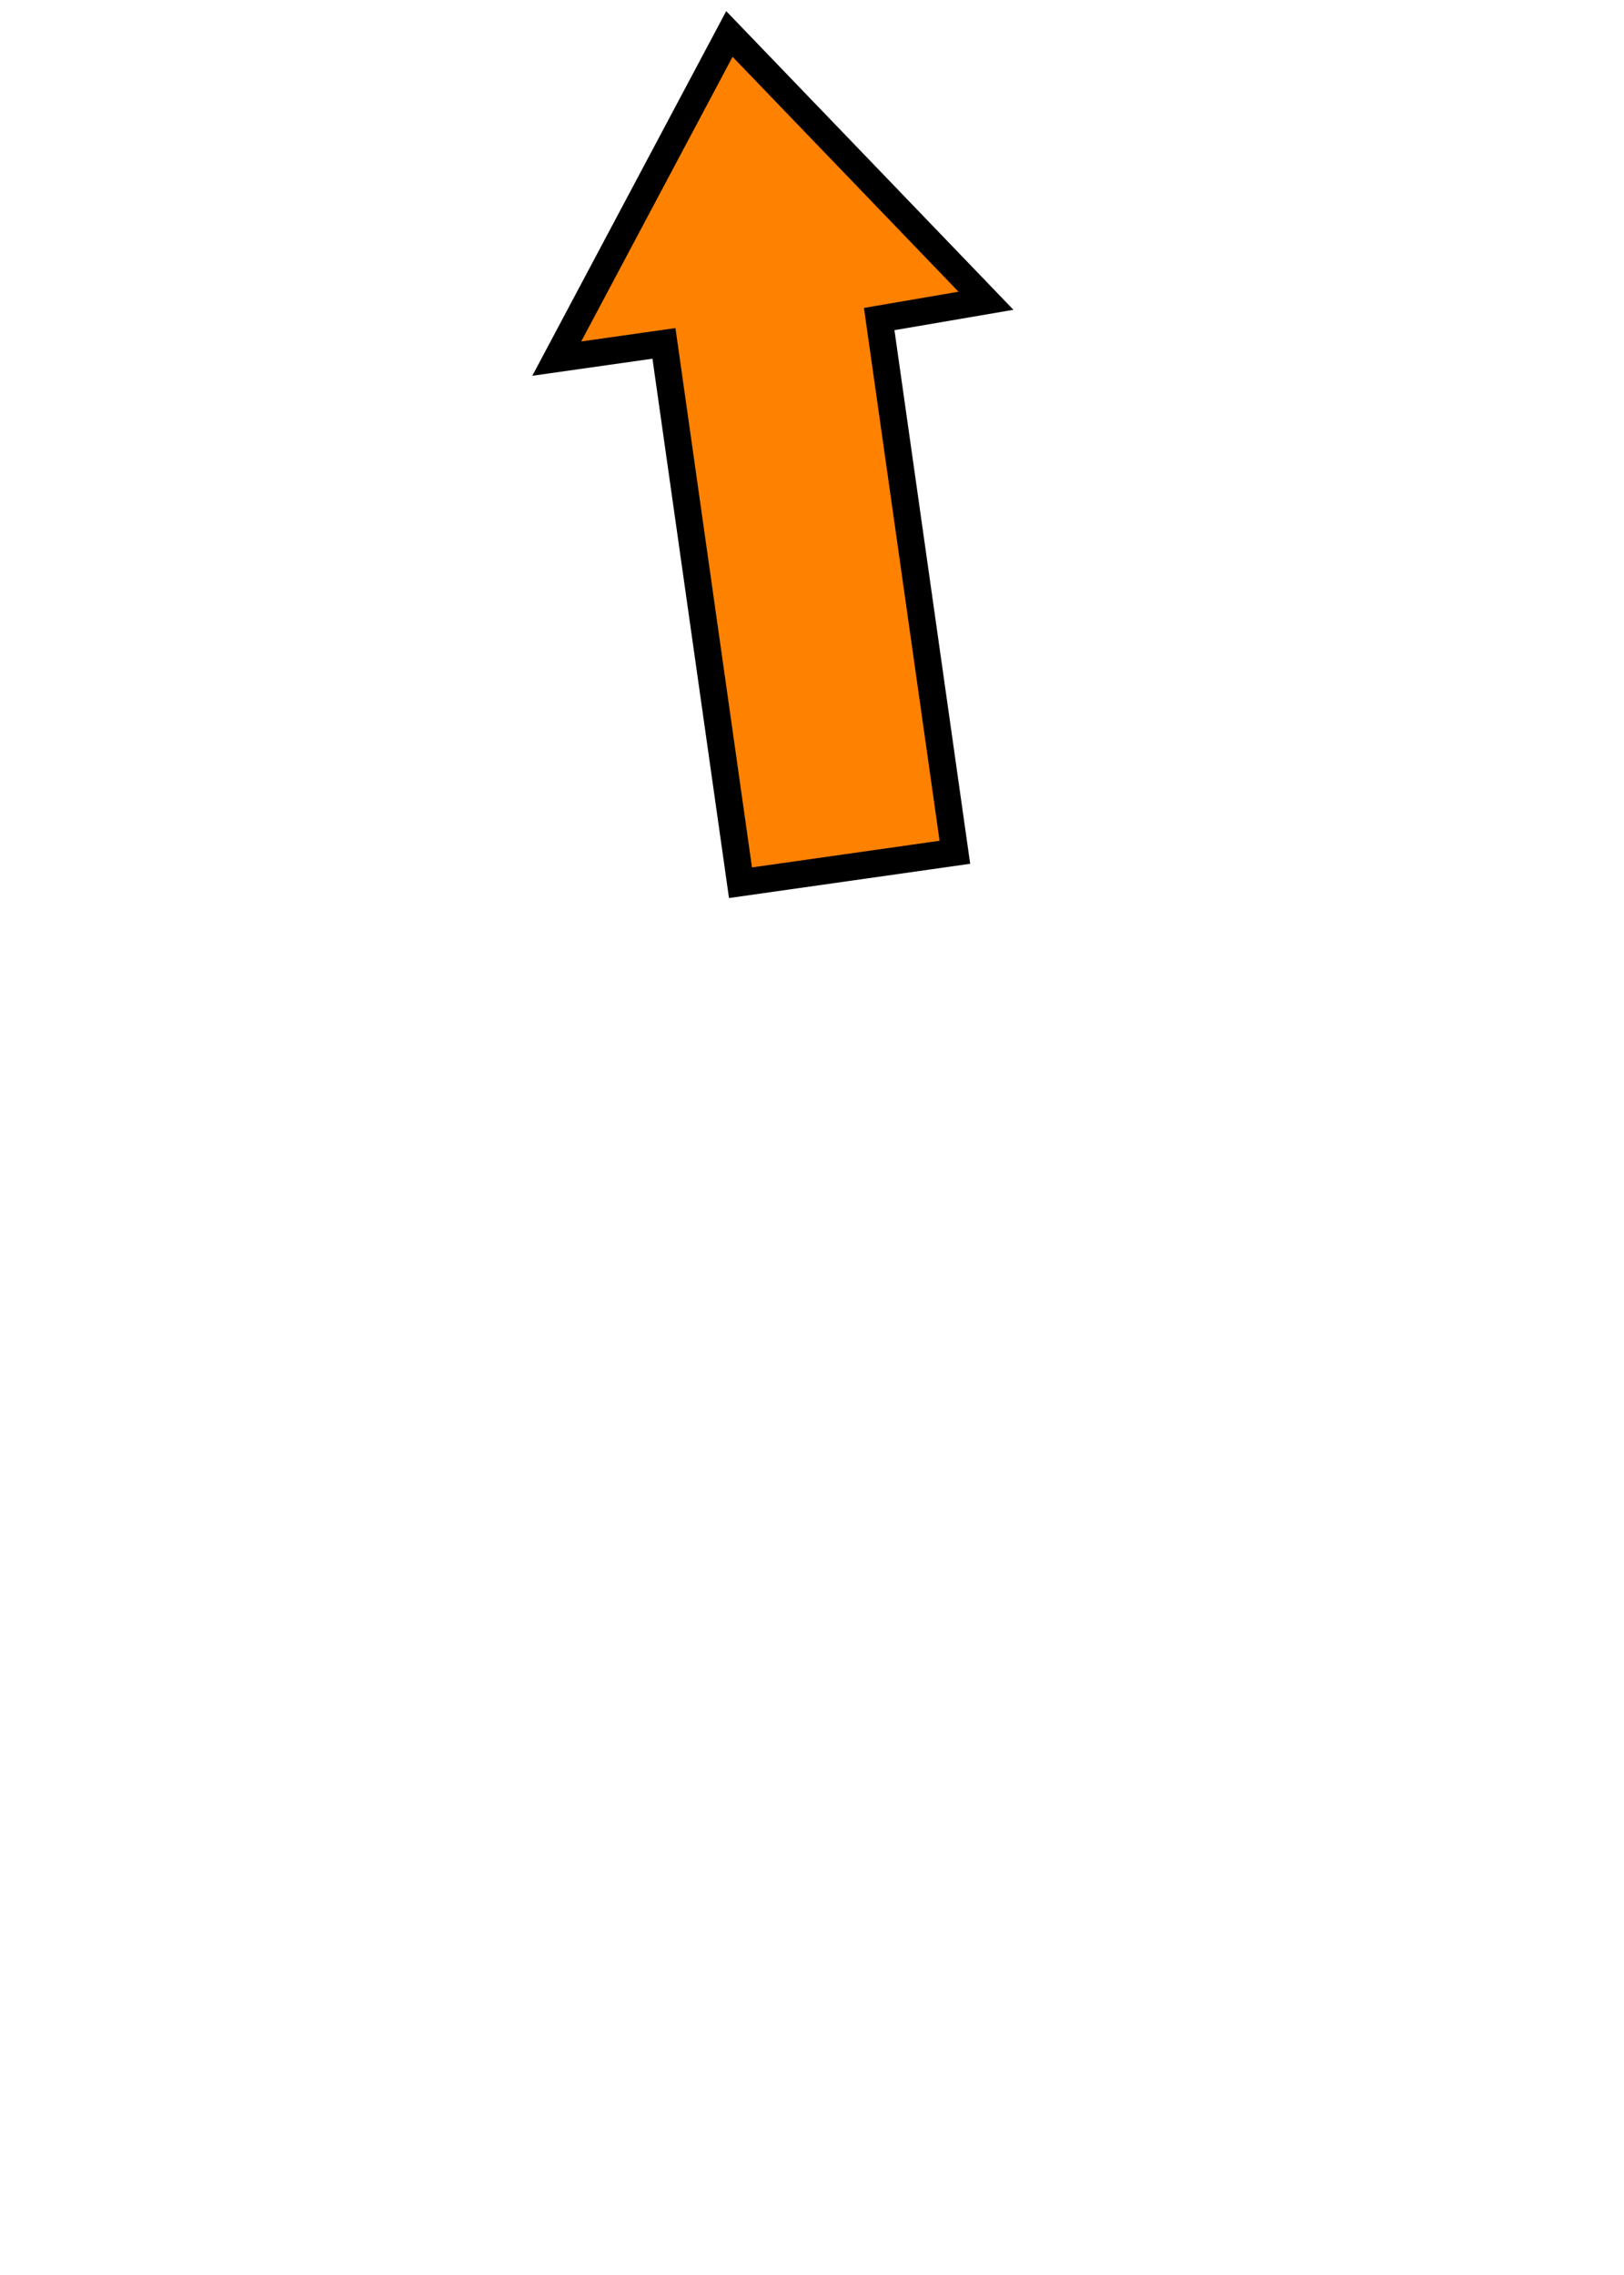<svg xmlns="http://www.w3.org/2000/svg" viewBox="0 0 750 1050">
    <path
       style="fill:#ff8100;fill-opacity:1;fill-rule:evenodd;stroke:#000000;stroke-width:12.5;stroke-linecap:butt;stroke-linejoin:miter;stroke-miterlimit:4;stroke-dasharray:none;stroke-opacity:1"
       d="m 336.851,15.676 118.489,123.135 -49.303,8.444 34.948,246.102 -99.007,14.06 -35.35,-248.931 -49.503,7.03 z"
    />
</svg>
